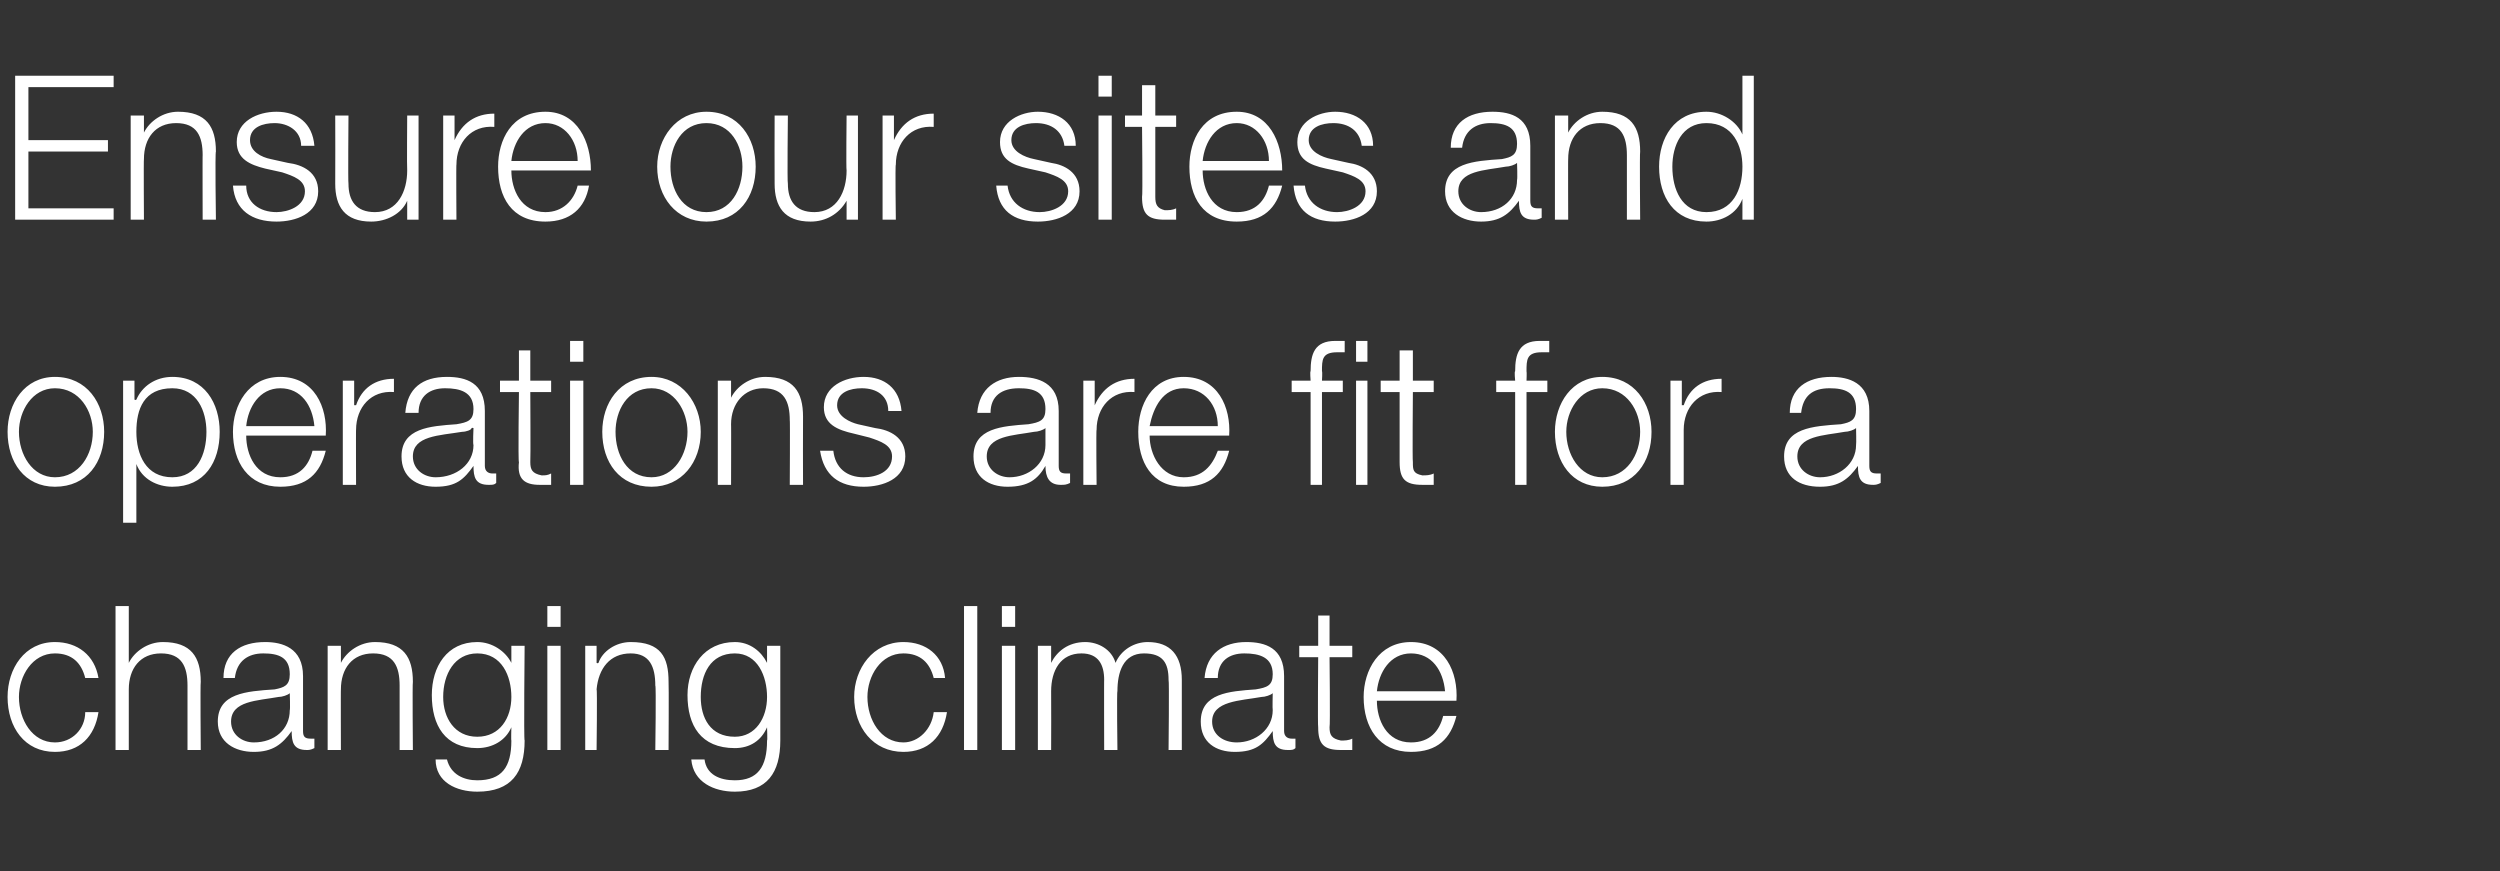 <?xml version="1.0" standalone="no"?><!DOCTYPE svg PUBLIC "-//W3C//DTD SVG 1.1//EN" "http://www.w3.org/Graphics/SVG/1.1/DTD/svg11.dtd"><svg xmlns="http://www.w3.org/2000/svg" version="1.1" width="132px" height="46px" viewBox="0 -4 132 46" style="top:-4px"><rect x="0" y="-4" width="132" height="46" fill="#333333" stroke="none"/>  <desc>Ensure our sites and operations are fit for a changing climate</desc>  <defs/>  <g id="Polygon155285">    <path d="M 4.5 31.8 C 4.3 31 3.8 30.5 2.9 30.5 C 1.7 30.5 1 31.7 1 32.8 C 1 34 1.7 35.2 2.9 35.2 C 3.8 35.2 4.5 34.5 4.5 33.6 C 4.5 33.6 5.2 33.6 5.2 33.6 C 5 34.9 4.2 35.7 2.9 35.7 C 1.3 35.7 0.4 34.4 0.4 32.8 C 0.4 31.3 1.3 29.9 2.9 29.9 C 4.1 29.9 5 30.6 5.2 31.8 C 5.2 31.8 4.5 31.8 4.5 31.8 Z M 6.1 28 L 6.8 28 L 6.8 31 C 6.8 31 6.82 31.04 6.8 31 C 7.1 30.4 7.8 29.9 8.6 29.9 C 10.1 29.9 10.6 30.7 10.6 32 C 10.57 32.05 10.6 35.6 10.6 35.6 L 9.9 35.6 C 9.9 35.6 9.9 32.16 9.9 32.2 C 9.9 31.2 9.6 30.5 8.5 30.5 C 7.4 30.5 6.8 31.3 6.8 32.4 C 6.8 32.38 6.8 35.6 6.8 35.6 L 6.1 35.6 L 6.1 28 Z M 11.8 31.8 C 11.8 30.5 12.7 29.9 14 29.9 C 14.9 29.9 16 30.2 16 31.7 C 16 31.7 16 34.6 16 34.6 C 16 34.9 16.1 35 16.4 35 C 16.5 35 16.5 35 16.6 35 C 16.6 35 16.6 35.5 16.6 35.5 C 16.4 35.6 16.3 35.6 16.2 35.6 C 15.5 35.6 15.4 35.2 15.4 34.6 C 15.4 34.6 15.4 34.6 15.4 34.6 C 14.9 35.3 14.4 35.7 13.4 35.7 C 12.4 35.7 11.5 35.2 11.5 34.1 C 11.5 32.6 13 32.5 14.5 32.4 C 15 32.3 15.3 32.2 15.3 31.6 C 15.3 30.7 14.7 30.5 13.9 30.5 C 13.1 30.5 12.5 30.9 12.4 31.8 C 12.4 31.8 11.8 31.8 11.8 31.8 Z M 15.3 32.6 C 15.3 32.6 15.31 32.58 15.3 32.6 C 15.2 32.7 14.9 32.8 14.7 32.8 C 13.6 33 12.2 33 12.2 34.1 C 12.2 34.8 12.8 35.2 13.4 35.2 C 14.5 35.2 15.3 34.5 15.3 33.5 C 15.33 33.45 15.3 32.6 15.3 32.6 Z M 17.3 30.1 L 18 30.1 L 18 31 C 18 31 18.01 31.04 18 31 C 18.3 30.4 19 29.9 19.8 29.9 C 21.3 29.9 21.8 30.7 21.8 32 C 21.77 32.05 21.8 35.6 21.8 35.6 L 21.1 35.6 C 21.1 35.6 21.1 32.16 21.1 32.2 C 21.1 31.2 20.8 30.5 19.7 30.5 C 18.6 30.5 18 31.3 18 32.4 C 17.99 32.38 18 35.6 18 35.6 L 17.3 35.6 L 17.3 30.1 Z M 27.7 35.1 C 27.7 36.8 27 37.8 25.2 37.8 C 24.1 37.8 23 37.3 23 36.1 C 23 36.1 23.6 36.1 23.6 36.1 C 23.8 36.9 24.5 37.2 25.2 37.2 C 26.5 37.2 27 36.5 27 35.1 C 26.98 35.12 27 34.4 27 34.4 C 27 34.4 26.96 34.38 27 34.4 C 26.7 35.1 26 35.5 25.2 35.5 C 23.5 35.5 22.8 34.3 22.8 32.7 C 22.8 31.2 23.6 29.9 25.2 29.9 C 26 29.9 26.7 30.4 27 31 C 26.96 31.04 27 31 27 31 L 27 30.1 L 27.7 30.1 C 27.7 30.1 27.65 35.12 27.7 35.1 Z M 27 32.8 C 27 31.7 26.5 30.5 25.2 30.5 C 24 30.5 23.4 31.6 23.4 32.8 C 23.4 33.9 24 34.9 25.2 34.9 C 26.4 34.9 27 33.9 27 32.8 Z M 28.9 28 L 29.6 28 L 29.6 29.1 L 28.9 29.1 L 28.9 28 Z M 28.9 30.1 L 29.6 30.1 L 29.6 35.6 L 28.9 35.6 L 28.9 30.1 Z M 30.9 30.1 L 31.5 30.1 L 31.5 31 C 31.5 31 31.56 31.04 31.6 31 C 31.8 30.4 32.5 29.9 33.3 29.9 C 34.9 29.9 35.3 30.7 35.3 32 C 35.32 32.05 35.3 35.6 35.3 35.6 L 34.6 35.6 C 34.6 35.6 34.65 32.16 34.6 32.2 C 34.6 31.2 34.3 30.5 33.3 30.5 C 32.2 30.5 31.6 31.3 31.5 32.4 C 31.54 32.38 31.5 35.6 31.5 35.6 L 30.9 35.6 L 30.9 30.1 Z M 41.2 35.1 C 41.2 36.8 40.5 37.8 38.8 37.8 C 37.7 37.8 36.6 37.3 36.5 36.1 C 36.5 36.1 37.2 36.1 37.2 36.1 C 37.3 36.9 38 37.2 38.8 37.2 C 40 37.2 40.5 36.5 40.5 35.1 C 40.53 35.12 40.5 34.4 40.5 34.4 C 40.5 34.4 40.51 34.38 40.5 34.4 C 40.2 35.1 39.6 35.5 38.8 35.5 C 37 35.5 36.3 34.3 36.3 32.7 C 36.3 31.2 37.2 29.9 38.8 29.9 C 39.6 29.9 40.2 30.4 40.5 31 C 40.51 31.04 40.5 31 40.5 31 L 40.5 30.1 L 41.2 30.1 C 41.2 30.1 41.2 35.12 41.2 35.1 Z M 40.5 32.8 C 40.5 31.7 40 30.5 38.8 30.5 C 37.5 30.5 37 31.6 37 32.8 C 37 33.9 37.5 34.9 38.8 34.9 C 39.9 34.9 40.5 33.9 40.5 32.8 Z M 49.3 31.8 C 49.1 31 48.6 30.5 47.7 30.5 C 46.5 30.5 45.8 31.7 45.8 32.8 C 45.8 34 46.5 35.2 47.7 35.2 C 48.5 35.2 49.2 34.5 49.3 33.6 C 49.3 33.6 50 33.6 50 33.6 C 49.8 34.9 49 35.7 47.7 35.7 C 46.1 35.7 45.1 34.4 45.1 32.8 C 45.1 31.3 46.1 29.9 47.7 29.9 C 48.9 29.9 49.8 30.6 49.9 31.8 C 49.9 31.8 49.3 31.8 49.3 31.8 Z M 50.9 28 L 51.6 28 L 51.6 35.6 L 50.9 35.6 L 50.9 28 Z M 52.9 28 L 53.6 28 L 53.6 29.1 L 52.9 29.1 L 52.9 28 Z M 52.9 30.1 L 53.6 30.1 L 53.6 35.6 L 52.9 35.6 L 52.9 30.1 Z M 54.8 30.1 L 55.5 30.1 L 55.5 31 C 55.5 31 55.49 31.02 55.5 31 C 55.8 30.4 56.4 29.9 57.3 29.9 C 58 29.9 58.7 30.3 58.9 31 C 59.2 30.3 59.9 29.9 60.6 29.9 C 61.8 29.9 62.4 30.6 62.4 31.9 C 62.4 31.86 62.4 35.6 62.4 35.6 L 61.7 35.6 C 61.7 35.6 61.74 31.89 61.7 31.9 C 61.7 31 61.4 30.5 60.4 30.5 C 59.3 30.5 59 31.5 59 32.5 C 58.96 32.47 59 35.6 59 35.6 L 58.3 35.6 C 58.3 35.6 58.29 31.86 58.3 31.9 C 58.3 31.1 58 30.5 57.1 30.5 C 56 30.5 55.5 31.4 55.5 32.5 C 55.51 32.52 55.5 35.6 55.5 35.6 L 54.8 35.6 L 54.8 30.1 Z M 63.6 31.8 C 63.7 30.5 64.6 29.9 65.8 29.9 C 66.8 29.9 67.8 30.2 67.8 31.7 C 67.8 31.7 67.8 34.6 67.8 34.6 C 67.8 34.9 68 35 68.2 35 C 68.3 35 68.4 35 68.4 35 C 68.4 35 68.4 35.5 68.4 35.5 C 68.3 35.6 68.2 35.6 68 35.6 C 67.3 35.6 67.2 35.2 67.2 34.6 C 67.2 34.6 67.2 34.6 67.2 34.6 C 66.7 35.3 66.3 35.7 65.2 35.7 C 64.2 35.7 63.4 35.2 63.4 34.1 C 63.4 32.6 64.9 32.5 66.3 32.4 C 66.9 32.3 67.2 32.2 67.2 31.6 C 67.2 30.7 66.5 30.5 65.7 30.5 C 64.9 30.5 64.3 30.9 64.3 31.8 C 64.3 31.8 63.6 31.8 63.6 31.8 Z M 67.2 32.6 C 67.2 32.6 67.16 32.58 67.2 32.6 C 67.1 32.7 66.8 32.8 66.6 32.8 C 65.5 33 64 33 64 34.1 C 64 34.8 64.6 35.2 65.3 35.2 C 66.3 35.2 67.2 34.5 67.2 33.5 C 67.18 33.45 67.2 32.6 67.2 32.6 Z M 70.2 30.1 L 71.4 30.1 L 71.4 30.7 L 70.2 30.7 C 70.2 30.7 70.24 34.35 70.2 34.4 C 70.2 34.8 70.3 35 70.8 35.1 C 71 35.1 71.2 35.1 71.4 35 C 71.4 35 71.4 35.6 71.4 35.6 C 71.2 35.6 71 35.6 70.8 35.6 C 69.9 35.6 69.6 35.3 69.6 34.4 C 69.57 34.4 69.6 30.7 69.6 30.7 L 68.6 30.7 L 68.6 30.1 L 69.6 30.1 L 69.6 28.5 L 70.2 28.5 L 70.2 30.1 Z M 76.3 32.5 C 76.2 31.4 75.6 30.5 74.5 30.5 C 73.4 30.5 72.8 31.5 72.7 32.5 C 72.7 32.5 76.3 32.5 76.3 32.5 Z M 72.7 33 C 72.7 34 73.2 35.2 74.5 35.2 C 75.5 35.2 76 34.6 76.2 33.8 C 76.2 33.8 76.9 33.8 76.9 33.8 C 76.6 35 75.9 35.7 74.5 35.7 C 72.8 35.7 72 34.4 72 32.8 C 72 31.4 72.8 29.9 74.5 29.9 C 76.3 29.9 77 31.5 76.9 33 C 76.9 33 72.7 33 72.7 33 Z " stroke="none" fill="#fff"/>  </g>  <g id="Polygon155284">    <path d="M 1 18.8 C 1 20 1.7 21.2 2.9 21.2 C 4.2 21.2 4.9 20 4.9 18.8 C 4.9 17.7 4.2 16.5 2.9 16.5 C 1.7 16.5 1 17.7 1 18.8 Z M 5.5 18.8 C 5.5 20.4 4.6 21.7 2.9 21.7 C 1.3 21.7 0.4 20.4 0.4 18.8 C 0.4 17.3 1.3 15.9 2.9 15.9 C 4.6 15.9 5.5 17.3 5.5 18.8 Z M 6.5 16.1 L 7.1 16.1 L 7.1 17.1 C 7.1 17.1 7.17 17.14 7.2 17.1 C 7.5 16.4 8.2 15.9 9.1 15.9 C 10.8 15.9 11.6 17.3 11.6 18.8 C 11.6 20.4 10.8 21.7 9.1 21.7 C 8.3 21.7 7.5 21.3 7.2 20.5 C 7.22 20.53 7.2 20.5 7.2 20.5 L 7.2 23.6 L 6.5 23.6 L 6.5 16.1 Z M 9.1 16.5 C 7.6 16.5 7.2 17.6 7.2 18.8 C 7.2 20 7.7 21.2 9.1 21.2 C 10.4 21.2 10.9 20 10.9 18.8 C 10.9 17.7 10.4 16.5 9.1 16.5 Z M 16.6 18.5 C 16.5 17.4 15.9 16.5 14.8 16.5 C 13.7 16.5 13.1 17.5 13 18.5 C 13 18.5 16.6 18.5 16.6 18.5 Z M 13 19 C 13 20 13.5 21.2 14.8 21.2 C 15.8 21.2 16.3 20.6 16.5 19.8 C 16.5 19.8 17.2 19.8 17.2 19.8 C 16.9 21 16.2 21.7 14.8 21.7 C 13.1 21.7 12.3 20.4 12.3 18.8 C 12.3 17.4 13.1 15.9 14.8 15.9 C 16.6 15.9 17.3 17.5 17.2 19 C 17.2 19 13 19 13 19 Z M 18.1 16.1 L 18.7 16.1 L 18.7 17.4 C 18.7 17.4 18.75 17.38 18.8 17.4 C 19.1 16.5 19.8 16 20.8 16 C 20.8 16 20.8 16.7 20.8 16.7 C 19.6 16.6 18.8 17.5 18.8 18.7 C 18.79 18.65 18.8 21.6 18.8 21.6 L 18.1 21.6 L 18.1 16.1 Z M 21.4 17.8 C 21.5 16.5 22.3 15.9 23.6 15.9 C 24.6 15.9 25.6 16.2 25.6 17.7 C 25.6 17.7 25.6 20.6 25.6 20.6 C 25.6 20.9 25.8 21 26 21 C 26.1 21 26.2 21 26.2 21 C 26.2 21 26.2 21.5 26.2 21.5 C 26.1 21.6 26 21.6 25.8 21.6 C 25.1 21.6 25 21.2 25 20.6 C 25 20.6 25 20.6 25 20.6 C 24.5 21.3 24.1 21.7 23 21.7 C 22 21.7 21.2 21.2 21.2 20.1 C 21.2 18.6 22.7 18.5 24.1 18.4 C 24.7 18.3 25 18.2 25 17.6 C 25 16.7 24.3 16.5 23.5 16.5 C 22.7 16.5 22.1 16.9 22.1 17.8 C 22.1 17.8 21.4 17.8 21.4 17.8 Z M 25 18.6 C 25 18.6 24.94 18.58 24.9 18.6 C 24.9 18.7 24.6 18.8 24.4 18.8 C 23.2 19 21.8 19 21.8 20.1 C 21.8 20.8 22.4 21.2 23 21.2 C 24.1 21.2 25 20.5 25 19.5 C 24.96 19.45 25 18.6 25 18.6 Z M 28 16.1 L 29.1 16.1 L 29.1 16.7 L 28 16.7 C 28 16.7 28.02 20.35 28 20.4 C 28 20.8 28.1 21 28.6 21.1 C 28.8 21.1 28.9 21.1 29.1 21 C 29.1 21 29.1 21.6 29.1 21.6 C 28.9 21.6 28.7 21.6 28.5 21.6 C 27.7 21.6 27.3 21.3 27.4 20.4 C 27.35 20.4 27.4 16.7 27.4 16.7 L 26.4 16.7 L 26.4 16.1 L 27.4 16.1 L 27.4 14.5 L 28 14.5 L 28 16.1 Z M 30.1 14 L 30.8 14 L 30.8 15.1 L 30.1 15.1 L 30.1 14 Z M 30.1 16.1 L 30.8 16.1 L 30.8 21.6 L 30.1 21.6 L 30.1 16.1 Z M 32.5 18.8 C 32.5 20 33.1 21.2 34.4 21.2 C 35.6 21.2 36.3 20 36.3 18.8 C 36.3 17.7 35.6 16.5 34.4 16.5 C 33.1 16.5 32.5 17.7 32.5 18.8 Z M 37 18.8 C 37 20.4 36 21.7 34.4 21.7 C 32.7 21.7 31.8 20.4 31.8 18.8 C 31.8 17.3 32.7 15.9 34.4 15.9 C 36 15.9 37 17.3 37 18.8 Z M 37.9 16.1 L 38.6 16.1 L 38.6 17 C 38.6 17 38.63 17.04 38.6 17 C 38.9 16.4 39.6 15.9 40.4 15.9 C 41.9 15.9 42.4 16.7 42.4 18 C 42.39 18.05 42.4 21.6 42.4 21.6 L 41.7 21.6 C 41.7 21.6 41.72 18.16 41.7 18.2 C 41.7 17.2 41.4 16.5 40.3 16.5 C 39.3 16.5 38.6 17.3 38.6 18.4 C 38.61 18.38 38.6 21.6 38.6 21.6 L 37.9 21.6 L 37.9 16.1 Z M 46.9 17.7 C 46.9 16.9 46.3 16.5 45.5 16.5 C 44.9 16.5 44.2 16.7 44.2 17.4 C 44.2 18 44.9 18.3 45.3 18.4 C 45.3 18.4 46.2 18.6 46.2 18.6 C 47 18.7 47.8 19.1 47.8 20.1 C 47.8 21.3 46.6 21.7 45.6 21.7 C 44.3 21.7 43.5 21.1 43.3 19.8 C 43.3 19.8 44 19.8 44 19.8 C 44.1 20.7 44.7 21.2 45.6 21.2 C 46.3 21.2 47.1 20.9 47.1 20.1 C 47.1 19.5 46.5 19.3 45.9 19.1 C 45.9 19.1 45.1 18.9 45.1 18.9 C 44.2 18.7 43.5 18.4 43.5 17.5 C 43.5 16.4 44.6 15.9 45.6 15.9 C 46.7 15.9 47.5 16.5 47.6 17.7 C 47.6 17.7 46.9 17.7 46.9 17.7 Z M 51.6 17.8 C 51.7 16.5 52.6 15.9 53.8 15.9 C 54.8 15.9 55.9 16.2 55.9 17.7 C 55.9 17.7 55.9 20.6 55.9 20.6 C 55.9 20.9 56 21 56.3 21 C 56.3 21 56.4 21 56.5 21 C 56.5 21 56.5 21.5 56.5 21.5 C 56.3 21.6 56.2 21.6 56 21.6 C 55.4 21.6 55.2 21.2 55.2 20.6 C 55.2 20.6 55.2 20.6 55.2 20.6 C 54.8 21.3 54.3 21.7 53.2 21.7 C 52.2 21.7 51.4 21.2 51.4 20.1 C 51.4 18.6 52.9 18.5 54.3 18.4 C 54.9 18.3 55.2 18.2 55.2 17.6 C 55.2 16.7 54.6 16.5 53.8 16.5 C 52.9 16.5 52.3 16.9 52.3 17.8 C 52.3 17.8 51.6 17.8 51.6 17.8 Z M 55.2 18.6 C 55.2 18.6 55.17 18.58 55.2 18.6 C 55.1 18.7 54.8 18.8 54.6 18.8 C 53.5 19 52.1 19 52.1 20.1 C 52.1 20.8 52.7 21.2 53.3 21.2 C 54.3 21.2 55.2 20.5 55.2 19.5 C 55.2 19.45 55.2 18.6 55.2 18.6 Z M 57.2 16.1 L 57.8 16.1 L 57.8 17.4 C 57.8 17.4 57.83 17.38 57.8 17.4 C 58.2 16.5 58.9 16 59.9 16 C 59.9 16 59.9 16.7 59.9 16.7 C 58.7 16.6 57.9 17.5 57.9 18.7 C 57.87 18.65 57.9 21.6 57.9 21.6 L 57.2 21.6 L 57.2 16.1 Z M 64.3 18.5 C 64.3 17.4 63.6 16.5 62.5 16.5 C 61.4 16.5 60.9 17.5 60.7 18.5 C 60.7 18.5 64.3 18.5 64.3 18.5 Z M 60.7 19 C 60.7 20 61.3 21.2 62.5 21.2 C 63.5 21.2 64 20.6 64.3 19.8 C 64.3 19.8 64.9 19.8 64.9 19.8 C 64.6 21 63.9 21.7 62.5 21.7 C 60.8 21.7 60.1 20.4 60.1 18.8 C 60.1 17.4 60.8 15.9 62.5 15.9 C 64.3 15.9 65 17.5 64.9 19 C 64.9 19 60.7 19 60.7 19 Z M 71.6 14 L 72.2 14 L 72.2 15.1 L 71.6 15.1 L 71.6 14 Z M 69.2 16.7 L 68.2 16.7 L 68.2 16.1 L 69.2 16.1 C 69.2 16.1 69.16 15.6 69.2 15.6 C 69.2 14.7 69.4 14 70.5 14 C 70.7 14 70.8 14 71 14 C 71 14 71 14.6 71 14.6 C 70.9 14.6 70.7 14.6 70.6 14.6 C 69.8 14.6 69.8 15 69.8 15.6 C 69.83 15.62 69.8 16.1 69.8 16.1 L 70.9 16.1 L 70.9 16.7 L 69.8 16.7 L 69.8 21.6 L 69.2 21.6 L 69.2 16.7 Z M 71.6 16.1 L 72.2 16.1 L 72.2 21.6 L 71.6 21.6 L 71.6 16.1 Z M 74.6 16.1 L 75.7 16.1 L 75.7 16.7 L 74.6 16.7 C 74.6 16.7 74.57 20.35 74.6 20.4 C 74.6 20.8 74.6 21 75.1 21.1 C 75.3 21.1 75.5 21.1 75.7 21 C 75.7 21 75.7 21.6 75.7 21.6 C 75.5 21.6 75.3 21.6 75.1 21.6 C 74.2 21.6 73.9 21.3 73.9 20.4 C 73.9 20.4 73.9 16.7 73.9 16.7 L 72.9 16.7 L 72.9 16.1 L 73.9 16.1 L 73.9 14.5 L 74.6 14.5 L 74.6 16.1 Z M 81.7 16.7 L 80.6 16.7 L 80.6 21.6 L 80 21.6 L 80 16.7 L 79 16.7 L 79 16.1 L 80 16.1 C 80 16.1 79.95 15.6 80 15.6 C 80 14.7 80.2 14 81.3 14 C 81.5 14 81.6 14 81.8 14 C 81.8 14 81.8 14.6 81.8 14.6 C 81.7 14.6 81.5 14.6 81.4 14.6 C 80.6 14.6 80.6 15 80.6 15.6 C 80.62 15.62 80.6 16.1 80.6 16.1 L 81.7 16.1 L 81.7 16.7 Z M 82.7 18.8 C 82.7 20 83.4 21.2 84.6 21.2 C 85.9 21.2 86.6 20 86.6 18.8 C 86.6 17.7 85.9 16.5 84.6 16.5 C 83.4 16.5 82.7 17.7 82.7 18.8 Z M 87.2 18.8 C 87.2 20.4 86.3 21.7 84.6 21.7 C 83 21.7 82.1 20.4 82.1 18.8 C 82.1 17.3 83 15.9 84.6 15.9 C 86.3 15.9 87.2 17.3 87.2 18.8 Z M 88.2 16.1 L 88.8 16.1 L 88.8 17.4 C 88.8 17.4 88.87 17.38 88.9 17.4 C 89.2 16.5 89.9 16 90.9 16 C 90.9 16 90.9 16.7 90.9 16.7 C 89.7 16.6 88.9 17.5 88.9 18.7 C 88.9 18.65 88.9 21.6 88.9 21.6 L 88.2 21.6 L 88.2 16.1 Z M 94.5 17.8 C 94.5 16.5 95.4 15.9 96.7 15.9 C 97.6 15.9 98.7 16.2 98.7 17.7 C 98.7 17.7 98.7 20.6 98.7 20.6 C 98.7 20.9 98.8 21 99.1 21 C 99.2 21 99.2 21 99.3 21 C 99.3 21 99.3 21.5 99.3 21.5 C 99.1 21.6 99 21.6 98.9 21.6 C 98.2 21.6 98.1 21.2 98.1 20.6 C 98.1 20.6 98.1 20.6 98.1 20.6 C 97.6 21.3 97.1 21.7 96.1 21.7 C 95 21.7 94.2 21.2 94.2 20.1 C 94.2 18.6 95.7 18.5 97.2 18.4 C 97.7 18.3 98 18.2 98 17.6 C 98 16.7 97.4 16.5 96.6 16.5 C 95.7 16.5 95.2 16.9 95.1 17.8 C 95.1 17.8 94.5 17.8 94.5 17.8 Z M 98 18.6 C 98 18.6 98 18.58 98 18.6 C 97.9 18.7 97.6 18.8 97.4 18.8 C 96.3 19 94.9 19 94.9 20.1 C 94.9 20.8 95.5 21.2 96.1 21.2 C 97.1 21.2 98 20.5 98 19.5 C 98.02 19.45 98 18.6 98 18.6 Z " stroke="none" fill="#fff"/>  </g>  <g id="Polygon155283">    <path d="M 0.8 0 L 6 0 L 6 0.6 L 1.5 0.6 L 1.5 3.4 L 5.7 3.4 L 5.7 4 L 1.5 4 L 1.5 7 L 6 7 L 6 7.6 L 0.8 7.6 L 0.8 0 Z M 6.9 2.1 L 7.6 2.1 L 7.6 3 C 7.6 3 7.6 3.04 7.6 3 C 7.9 2.4 8.6 1.9 9.4 1.9 C 10.9 1.9 11.4 2.7 11.4 4 C 11.35 4.05 11.4 7.6 11.4 7.6 L 10.7 7.6 C 10.7 7.6 10.69 4.16 10.7 4.2 C 10.7 3.2 10.4 2.5 9.3 2.5 C 8.2 2.5 7.6 3.3 7.6 4.4 C 7.58 4.38 7.6 7.6 7.6 7.6 L 6.9 7.6 L 6.9 2.1 Z M 15.9 3.7 C 15.9 2.9 15.2 2.5 14.5 2.5 C 13.9 2.5 13.2 2.7 13.2 3.4 C 13.2 4 13.8 4.3 14.3 4.4 C 14.3 4.4 15.2 4.6 15.2 4.6 C 16 4.7 16.8 5.1 16.8 6.1 C 16.8 7.3 15.6 7.7 14.6 7.7 C 13.3 7.7 12.4 7.1 12.3 5.8 C 12.3 5.8 13 5.8 13 5.8 C 13 6.7 13.7 7.2 14.6 7.2 C 15.2 7.2 16.1 6.9 16.1 6.1 C 16.1 5.5 15.5 5.3 14.9 5.1 C 14.9 5.1 14 4.9 14 4.9 C 13.2 4.7 12.5 4.4 12.5 3.5 C 12.5 2.4 13.6 1.9 14.6 1.9 C 15.7 1.9 16.5 2.5 16.6 3.7 C 16.6 3.7 15.9 3.7 15.9 3.7 Z M 22.1 7.6 L 21.5 7.6 L 21.5 6.6 C 21.5 6.6 21.51 6.58 21.5 6.6 C 21.2 7.3 20.4 7.7 19.6 7.7 C 18.2 7.7 17.7 6.9 17.7 5.7 C 17.71 5.65 17.7 2.1 17.7 2.1 L 18.4 2.1 C 18.4 2.1 18.37 5.66 18.4 5.7 C 18.4 6.6 18.8 7.2 19.8 7.2 C 21 7.2 21.5 6.1 21.5 5 C 21.48 4.97 21.5 2.1 21.5 2.1 L 22.1 2.1 L 22.1 7.6 Z M 23.4 2.1 L 24 2.1 L 24 3.4 C 24 3.4 24.05 3.38 24 3.4 C 24.4 2.5 25.1 2 26.1 2 C 26.1 2 26.1 2.7 26.1 2.7 C 24.9 2.6 24.1 3.5 24.1 4.7 C 24.08 4.65 24.1 7.6 24.1 7.6 L 23.4 7.6 L 23.4 2.1 Z M 30.5 4.5 C 30.5 3.4 29.8 2.5 28.8 2.5 C 27.7 2.5 27.1 3.5 27 4.5 C 27 4.5 30.5 4.5 30.5 4.5 Z M 27 5 C 27 6 27.5 7.2 28.8 7.2 C 29.7 7.2 30.3 6.6 30.5 5.8 C 30.5 5.8 31.1 5.8 31.1 5.8 C 30.9 7 30.1 7.7 28.8 7.7 C 27 7.7 26.3 6.4 26.3 4.8 C 26.3 3.4 27 1.9 28.8 1.9 C 30.5 1.9 31.2 3.5 31.2 5 C 31.2 5 27 5 27 5 Z M 35.4 4.8 C 35.4 6 36 7.2 37.3 7.2 C 38.6 7.2 39.2 6 39.2 4.8 C 39.2 3.7 38.6 2.5 37.3 2.5 C 36 2.5 35.4 3.7 35.4 4.8 Z M 39.9 4.8 C 39.9 6.4 39 7.7 37.3 7.7 C 35.7 7.7 34.7 6.4 34.7 4.8 C 34.7 3.3 35.7 1.9 37.3 1.9 C 39 1.9 39.9 3.3 39.9 4.8 Z M 45.3 7.6 L 44.7 7.6 L 44.7 6.6 C 44.7 6.6 44.7 6.58 44.7 6.6 C 44.3 7.3 43.6 7.7 42.8 7.7 C 41.4 7.7 40.9 6.9 40.9 5.7 C 40.89 5.65 40.9 2.1 40.9 2.1 L 41.6 2.1 C 41.6 2.1 41.56 5.66 41.6 5.7 C 41.6 6.6 42 7.2 43 7.2 C 44.2 7.2 44.7 6.1 44.7 5 C 44.67 4.97 44.7 2.1 44.7 2.1 L 45.3 2.1 L 45.3 7.6 Z M 46.6 2.1 L 47.2 2.1 L 47.2 3.4 C 47.2 3.4 47.23 3.38 47.2 3.4 C 47.6 2.5 48.3 2 49.3 2 C 49.3 2 49.3 2.7 49.3 2.7 C 48.1 2.6 47.3 3.5 47.3 4.7 C 47.26 4.65 47.3 7.6 47.3 7.6 L 46.6 7.6 L 46.6 2.1 Z M 56.2 3.7 C 56.1 2.9 55.5 2.5 54.7 2.5 C 54.1 2.5 53.4 2.7 53.4 3.4 C 53.4 4 54.1 4.3 54.6 4.4 C 54.6 4.4 55.5 4.6 55.5 4.6 C 56.2 4.7 57 5.1 57 6.1 C 57 7.3 55.8 7.7 54.8 7.7 C 53.5 7.7 52.7 7.1 52.6 5.8 C 52.6 5.8 53.2 5.8 53.2 5.8 C 53.3 6.7 54 7.2 54.9 7.2 C 55.5 7.2 56.4 6.9 56.4 6.1 C 56.4 5.5 55.8 5.3 55.2 5.1 C 55.2 5.1 54.3 4.9 54.3 4.9 C 53.4 4.7 52.8 4.4 52.8 3.5 C 52.8 2.4 53.9 1.9 54.8 1.9 C 55.9 1.9 56.8 2.5 56.8 3.7 C 56.8 3.7 56.2 3.7 56.2 3.7 Z M 58 0 L 58.7 0 L 58.7 1.1 L 58 1.1 L 58 0 Z M 58 2.1 L 58.7 2.1 L 58.7 7.6 L 58 7.6 L 58 2.1 Z M 61 2.1 L 62.1 2.1 L 62.1 2.7 L 61 2.7 C 61 2.7 61 6.35 61 6.4 C 61 6.8 61.1 7 61.5 7.1 C 61.7 7.1 61.9 7.1 62.1 7 C 62.1 7 62.1 7.6 62.1 7.6 C 61.9 7.6 61.7 7.6 61.5 7.6 C 60.6 7.6 60.3 7.3 60.3 6.4 C 60.34 6.4 60.3 2.7 60.3 2.7 L 59.4 2.7 L 59.4 2.1 L 60.3 2.1 L 60.3 0.5 L 61 0.5 L 61 2.1 Z M 67 4.5 C 67 3.4 66.3 2.5 65.3 2.5 C 64.2 2.5 63.6 3.5 63.5 4.5 C 63.5 4.5 67 4.5 67 4.5 Z M 63.5 5 C 63.5 6 64 7.2 65.3 7.2 C 66.3 7.2 66.8 6.6 67 5.8 C 67 5.8 67.7 5.8 67.7 5.8 C 67.4 7 66.7 7.7 65.3 7.7 C 63.5 7.7 62.8 6.4 62.8 4.8 C 62.8 3.4 63.5 1.9 65.3 1.9 C 67 1.9 67.7 3.5 67.7 5 C 67.7 5 63.5 5 63.5 5 Z M 71.9 3.7 C 71.8 2.9 71.2 2.5 70.4 2.5 C 69.8 2.5 69.1 2.7 69.1 3.4 C 69.1 4 69.8 4.3 70.3 4.4 C 70.3 4.4 71.2 4.6 71.2 4.6 C 71.9 4.7 72.7 5.1 72.7 6.1 C 72.7 7.3 71.5 7.7 70.5 7.7 C 69.2 7.7 68.4 7.1 68.3 5.8 C 68.3 5.8 68.9 5.8 68.9 5.8 C 69 6.7 69.7 7.2 70.6 7.2 C 71.2 7.2 72.1 6.9 72.1 6.1 C 72.1 5.5 71.5 5.3 70.9 5.1 C 70.9 5.1 70 4.9 70 4.9 C 69.1 4.7 68.5 4.4 68.5 3.5 C 68.5 2.4 69.6 1.9 70.5 1.9 C 71.6 1.9 72.5 2.5 72.5 3.7 C 72.5 3.7 71.9 3.7 71.9 3.7 Z M 76.6 3.8 C 76.6 2.5 77.5 1.9 78.8 1.9 C 79.8 1.9 80.8 2.2 80.8 3.7 C 80.8 3.7 80.8 6.6 80.8 6.6 C 80.8 6.9 80.9 7 81.2 7 C 81.3 7 81.3 7 81.4 7 C 81.4 7 81.4 7.5 81.4 7.5 C 81.2 7.6 81.1 7.6 81 7.6 C 80.3 7.6 80.2 7.2 80.2 6.6 C 80.2 6.6 80.2 6.6 80.2 6.6 C 79.7 7.3 79.2 7.7 78.2 7.7 C 77.2 7.7 76.3 7.2 76.3 6.1 C 76.3 4.6 77.8 4.5 79.3 4.4 C 79.8 4.3 80.1 4.2 80.1 3.6 C 80.1 2.7 79.5 2.5 78.7 2.5 C 77.9 2.5 77.3 2.9 77.2 3.8 C 77.2 3.8 76.6 3.8 76.6 3.8 Z M 80.1 4.6 C 80.1 4.6 80.11 4.58 80.1 4.6 C 80 4.7 79.7 4.8 79.5 4.8 C 78.4 5 77 5 77 6.1 C 77 6.8 77.6 7.2 78.2 7.2 C 79.3 7.2 80.1 6.5 80.1 5.5 C 80.13 5.45 80.1 4.6 80.1 4.6 Z M 82.1 2.1 L 82.8 2.1 L 82.8 3 C 82.8 3 82.81 3.04 82.8 3 C 83.1 2.4 83.8 1.9 84.6 1.9 C 86.1 1.9 86.6 2.7 86.6 4 C 86.57 4.05 86.6 7.6 86.6 7.6 L 85.9 7.6 C 85.9 7.6 85.9 4.16 85.9 4.2 C 85.9 3.2 85.6 2.5 84.5 2.5 C 83.4 2.5 82.8 3.3 82.8 4.4 C 82.79 4.38 82.8 7.6 82.8 7.6 L 82.1 7.6 L 82.1 2.1 Z M 92.6 7.6 L 92 7.6 L 92 6.5 C 92 6.5 92.01 6.53 92 6.5 C 91.7 7.3 90.9 7.7 90.1 7.7 C 88.4 7.7 87.6 6.4 87.6 4.8 C 87.6 3.3 88.4 1.9 90.1 1.9 C 90.9 1.9 91.7 2.4 92 3.1 C 91.95 3.14 92 3.1 92 3.1 L 92 0 L 92.6 0 L 92.6 7.6 Z M 90.1 7.2 C 91.5 7.2 92 6 92 4.8 C 92 3.7 91.5 2.5 90.1 2.5 C 88.8 2.5 88.3 3.7 88.3 4.8 C 88.3 6 88.8 7.2 90.1 7.2 Z " stroke="none" fill="#fff"/>  </g></svg>